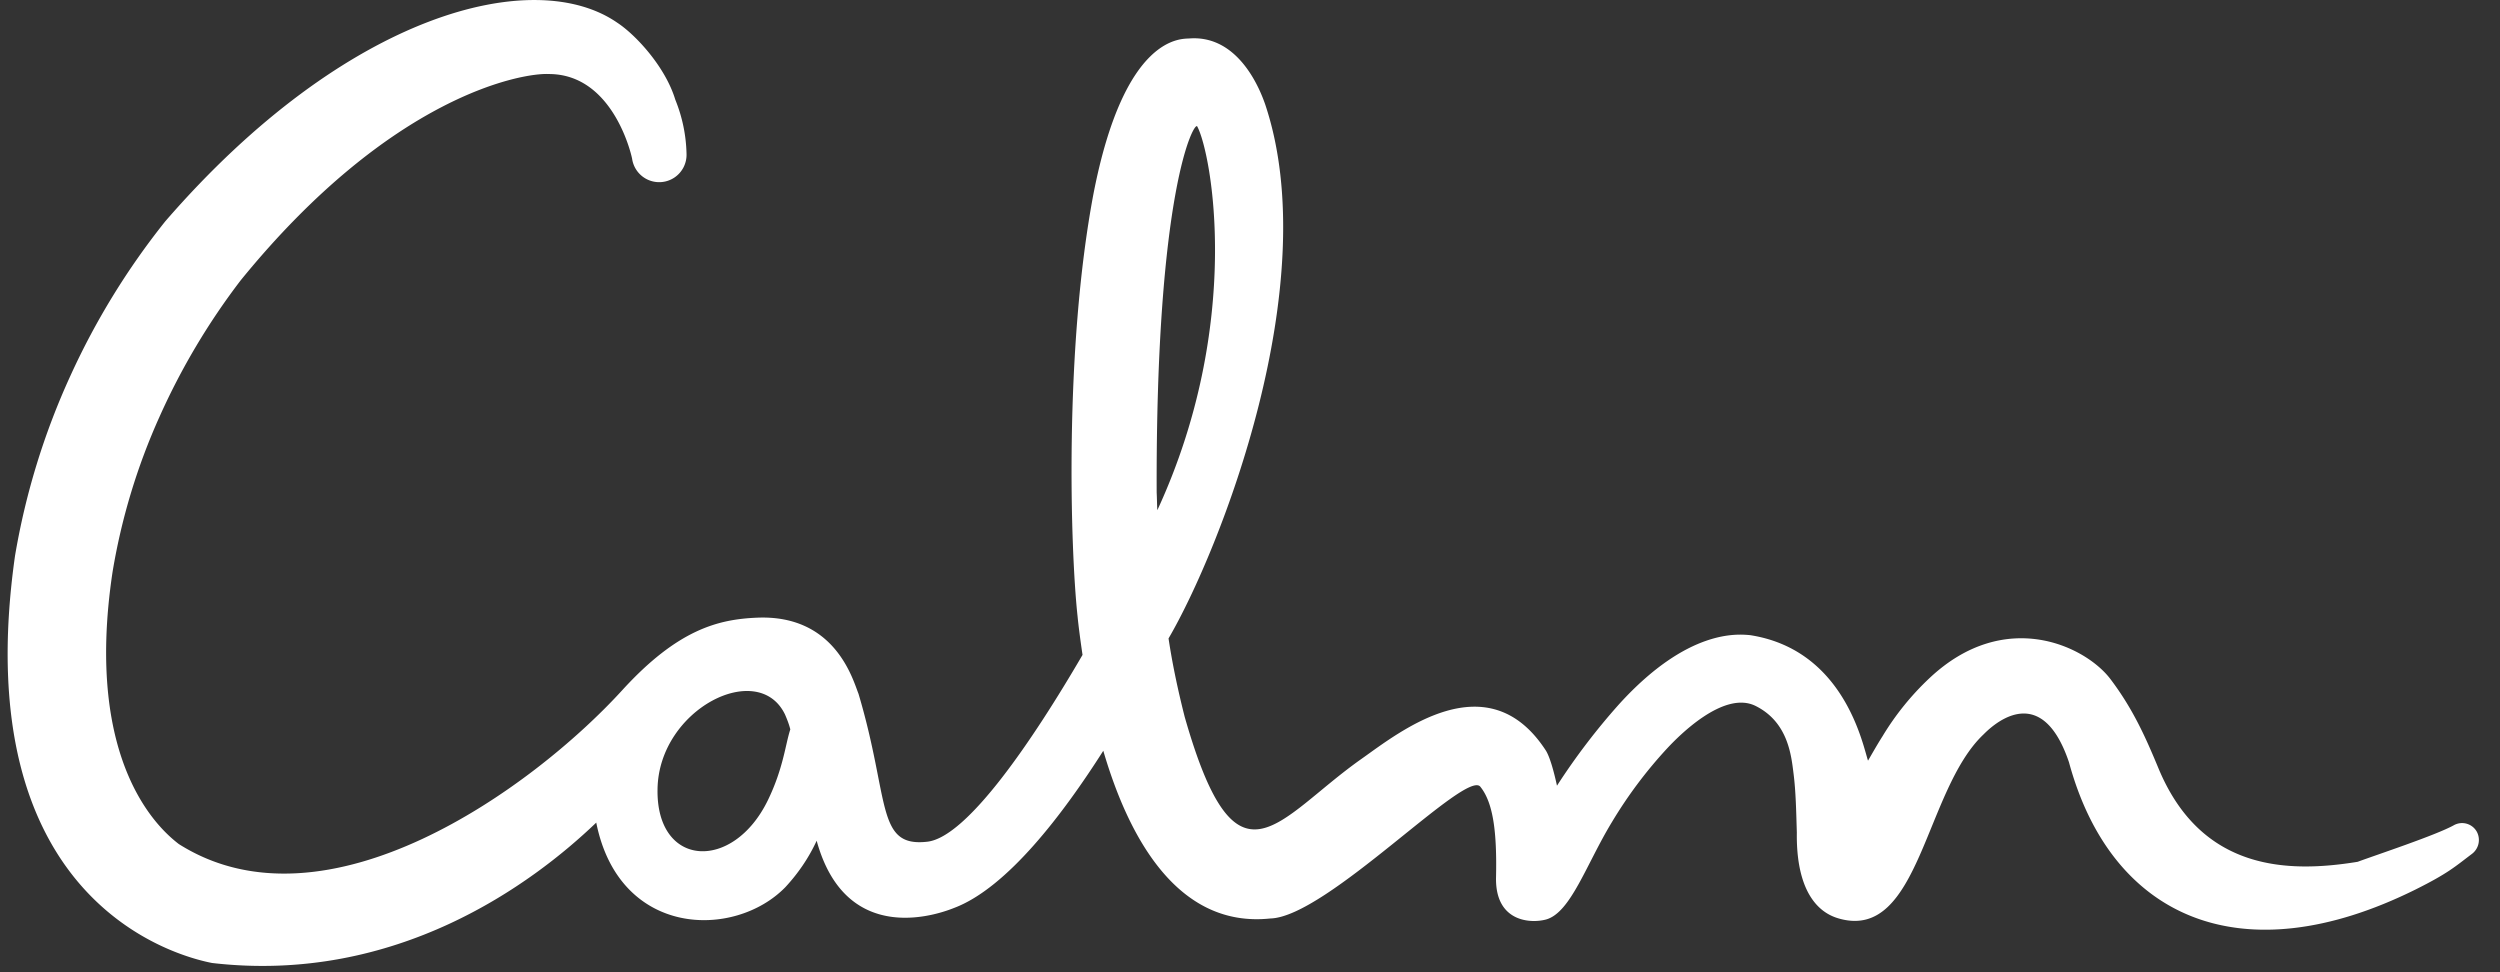 <svg xmlns="http://www.w3.org/2000/svg" width="72" height="28" fill="none"><rect width="100%" height="100%" fill="#333333" stroke="none"/><path fill="#fff" d="M71.334 23.957a.486.486 0 0 0-.664-.19c-.512.285-2.23.854-2.77 1.053-2.031.332-4.517.256-5.741-2.704-.37-.892-.731-1.699-1.367-2.543-.711-.959-3.046-2.097-5.228-.038a7.883 7.883 0 0 0-1.348 1.67c-.151.237-.284.474-.417.702a1.152 1.152 0 0 1-.029-.095c-.19-.664-.806-3.122-3.368-3.52-.351-.029-1.784-.19-3.758 1.973a18.952 18.952 0 0 0-1.803 2.363c-.095-.436-.208-.835-.322-1.015-1.68-2.581-4.223-.522-5.314.247-2.448 1.727-3.587 4.042-5.086-1.215-.19-.75-.351-1.5-.465-2.258 1.48-2.534 4.517-10.23 2.78-15.391-.114-.323-.72-1.993-2.173-1.889-.209.02-1.87-.151-2.77 4.48-.845 4.478-.665 10.257-.456 12.173.019.2.066.589.142 1.101-1.433 2.458-3.32 5.247-4.469 5.38-1.49.171-1.072-1.205-1.983-4.26-.161-.399-.664-2.287-2.923-2.192-1.11.047-2.277.332-3.88 2.087-2.6 2.847-8.531 7.117-12.773 4.432-.465-.36-2.752-2.23-1.907-7.838a18.087 18.087 0 0 1 1.357-4.479 19.708 19.708 0 0 1 2.334-3.919c4.356-5.352 8.132-5.978 8.872-5.94 1.908 0 2.41 2.467 2.401 2.448a.788.788 0 0 0 1.566-.152 4.388 4.388 0 0 0-.323-1.556c-.294-.968-1.158-1.879-1.66-2.21-2.392-1.67-7.8-.323-13.029 5.712a21.244 21.244 0 0 0-2.733 4.45 20.736 20.736 0 0 0-1.594 5.18c-1.414 9.955 4.65 11.53 5.675 11.73 5.304.616 9.213-2.269 11.064-4.043.664 3.321 3.985 3.359 5.446 1.86.37-.399.674-.845.902-1.338.863 3.14 3.625 2.068 3.957 1.936 1.537-.58 3.15-2.724 4.298-4.527.721 2.468 2.126 5.115 4.811 4.83 1.623-.038 5.674-4.355 6.054-3.786.37.465.474 1.32.446 2.6-.029 1.281.987 1.338 1.442 1.215.712-.2 1.158-1.594 1.898-2.809.456-.76.987-1.47 1.594-2.125.294-.314 1.613-1.68 2.543-1.215.93.465 1.025 1.414 1.091 1.945.067.522.076 1.091.095 1.699-.028 2.116.968 2.41 1.243 2.486 2.297.616 2.439-3.701 4.128-5.305.161-.16 1.632-1.68 2.467.797 1.215 4.48 4.953 6.159 9.983 3.663.93-.465 1.12-.645 1.622-1.025a.502.502 0 0 0 .142-.635Zm-49.219-.911c-1.005 2.068-3.216 1.945-3.178-.313.028-2.306 2.903-3.758 3.672-2.154.057.132.114.275.152.427-.143.436-.2 1.12-.646 2.04ZM34.48 3.64c.417.778 1.328 5.693-1.149 11.054-.01-.17-.01-.341-.019-.512-.028-8.72 1.082-10.694 1.168-10.542Z"/></svg>